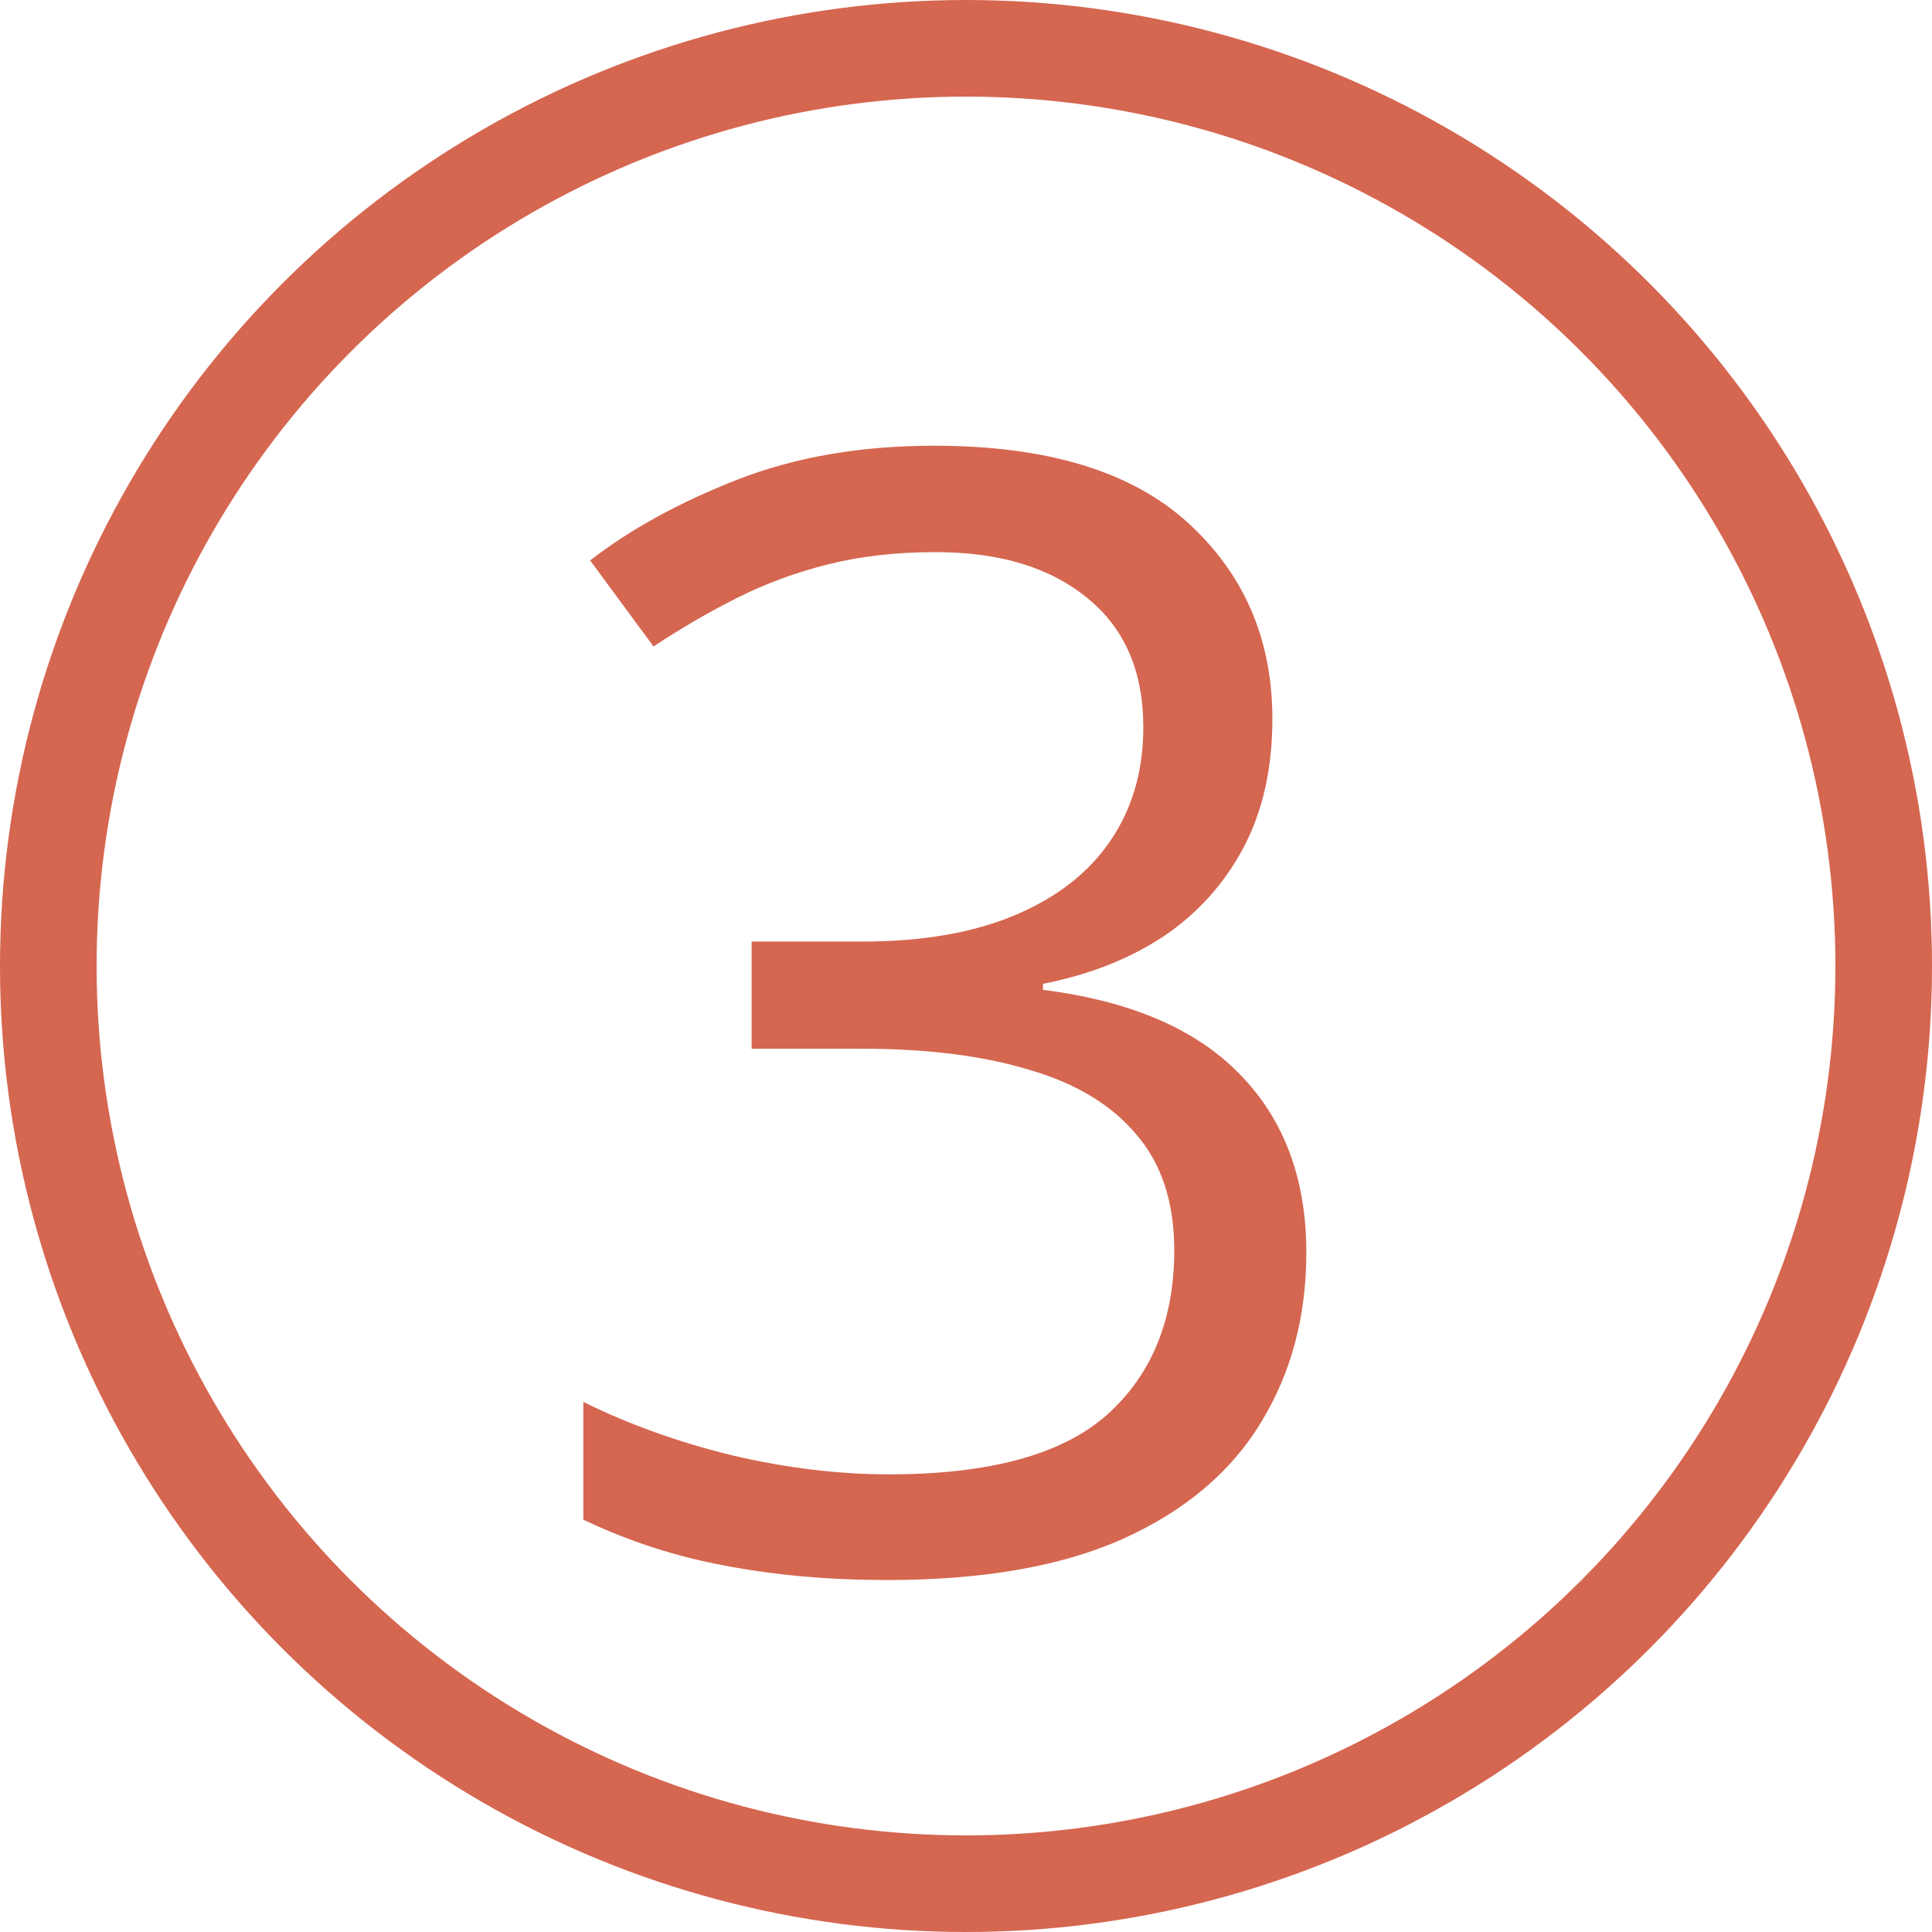<?xml version="1.0" encoding="UTF-8"?> <svg xmlns="http://www.w3.org/2000/svg" width="500" height="500" viewBox="0 0 500 500" fill="none"><g clip-path="url(#clip0_1181_3561)"><circle cx="250" cy="250" r="237.5" stroke="#D56650" stroke-width="25"></circle><path d="M329.289 186.055C329.289 198.815 326.815 209.883 321.867 219.258C316.919 228.633 310.018 236.315 301.164 242.305C292.31 248.164 281.893 252.266 269.914 254.609V256.172C292.57 259.036 309.562 266.328 320.891 278.047C332.349 289.766 338.078 305.13 338.078 324.141C338.078 340.677 334.172 355.326 326.359 368.086C318.677 380.846 306.828 390.872 290.812 398.164C274.927 405.326 254.549 408.906 229.68 408.906C214.576 408.906 200.578 407.669 187.688 405.195C174.927 402.852 162.688 398.88 150.969 393.281V362.812C162.818 368.672 175.708 373.294 189.641 376.68C203.573 379.935 217.049 381.562 230.07 381.562C256.112 381.562 274.927 376.419 286.516 366.133C298.104 355.716 303.898 341.523 303.898 323.555C303.898 311.185 300.643 301.224 294.133 293.672C287.753 285.99 278.508 280.391 266.398 276.875C254.419 273.229 239.966 271.406 223.039 271.406H194.523V243.672H223.234C238.729 243.672 251.88 241.393 262.688 236.836C273.495 232.279 281.698 225.898 287.297 217.695C293.026 209.362 295.891 199.531 295.891 188.203C295.891 173.75 291.073 162.617 281.438 154.805C271.802 146.862 258.716 142.891 242.18 142.891C232.023 142.891 222.779 143.932 214.445 146.016C206.112 148.099 198.299 150.964 191.008 154.609C183.716 158.255 176.424 162.487 169.133 167.305L152.727 145.039C163.143 136.966 175.839 130 190.812 124.141C205.786 118.281 222.779 115.352 241.789 115.352C270.956 115.352 292.831 121.992 307.414 135.273C321.997 148.555 329.289 165.482 329.289 186.055Z" fill="#D56650"></path></g><defs><clipPath id="clip0_1181_3561"><rect width="500" height="500" fill="white"></rect></clipPath></defs></svg> 